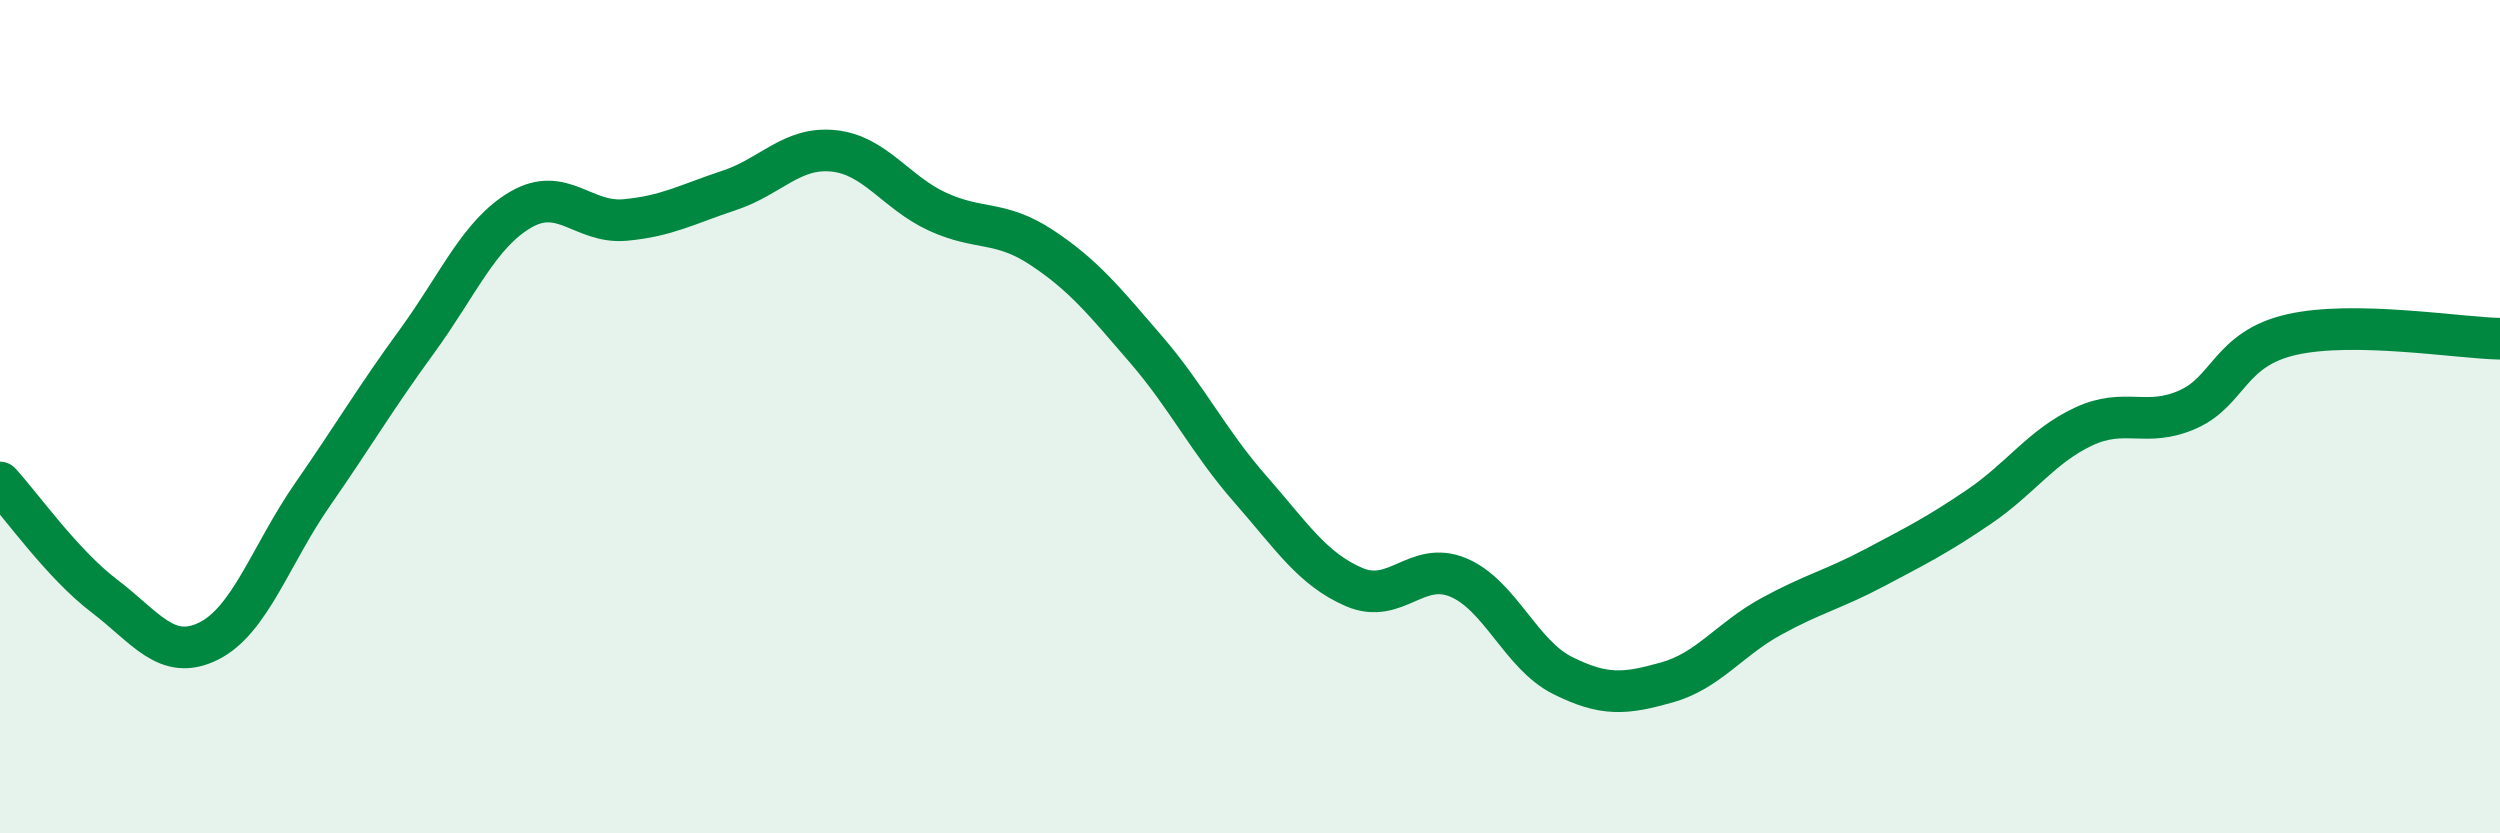 
    <svg width="60" height="20" viewBox="0 0 60 20" xmlns="http://www.w3.org/2000/svg">
      <path
        d="M 0,11.58 C 0.5,12.12 1.5,13.54 2.5,14.3 C 3.5,15.06 4,15.88 5,15.39 C 6,14.9 6.5,13.31 7.5,11.87 C 8.5,10.43 9,9.57 10,8.2 C 11,6.83 11.5,5.61 12.5,5.03 C 13.5,4.45 14,5.37 15,5.28 C 16,5.19 16.5,4.9 17.5,4.57 C 18.5,4.24 19,3.52 20,3.62 C 21,3.72 21.5,4.62 22.5,5.08 C 23.5,5.54 24,5.28 25,5.94 C 26,6.6 26.5,7.22 27.5,8.38 C 28.5,9.54 29,10.59 30,11.73 C 31,12.87 31.5,13.66 32.5,14.09 C 33.5,14.52 34,13.44 35,13.86 C 36,14.28 36.5,15.71 37.5,16.21 C 38.5,16.71 39,16.66 40,16.38 C 41,16.1 41.5,15.35 42.5,14.8 C 43.5,14.25 44,14.15 45,13.62 C 46,13.09 46.5,12.84 47.5,12.16 C 48.5,11.48 49,10.71 50,10.24 C 51,9.77 51.5,10.27 52.5,9.83 C 53.5,9.39 53.5,8.37 55,8.03 C 56.5,7.69 59,8.11 60,8.13L60 20L0 20Z"
        fill="#008740"
        opacity="0.1"
        stroke-linecap="round"
        stroke-linejoin="round"
      />
      <path
        d="M 0,11.58 C 0.5,12.12 1.5,13.54 2.5,14.3 C 3.5,15.06 4,15.88 5,15.39 C 6,14.9 6.5,13.31 7.5,11.87 C 8.5,10.43 9,9.57 10,8.2 C 11,6.83 11.5,5.61 12.5,5.03 C 13.5,4.45 14,5.37 15,5.28 C 16,5.19 16.5,4.9 17.5,4.57 C 18.5,4.24 19,3.52 20,3.62 C 21,3.72 21.5,4.62 22.5,5.08 C 23.5,5.54 24,5.28 25,5.94 C 26,6.6 26.5,7.22 27.5,8.38 C 28.5,9.54 29,10.59 30,11.73 C 31,12.87 31.5,13.66 32.5,14.09 C 33.5,14.52 34,13.44 35,13.86 C 36,14.28 36.5,15.71 37.5,16.21 C 38.5,16.71 39,16.66 40,16.38 C 41,16.1 41.5,15.35 42.5,14.8 C 43.5,14.25 44,14.15 45,13.62 C 46,13.09 46.5,12.84 47.5,12.16 C 48.5,11.48 49,10.71 50,10.24 C 51,9.77 51.5,10.27 52.5,9.83 C 53.5,9.39 53.5,8.37 55,8.03 C 56.5,7.69 59,8.11 60,8.13"
        stroke="#008740"
        stroke-width="1"
        fill="none"
        stroke-linecap="round"
        stroke-linejoin="round"
      />
    </svg>
  